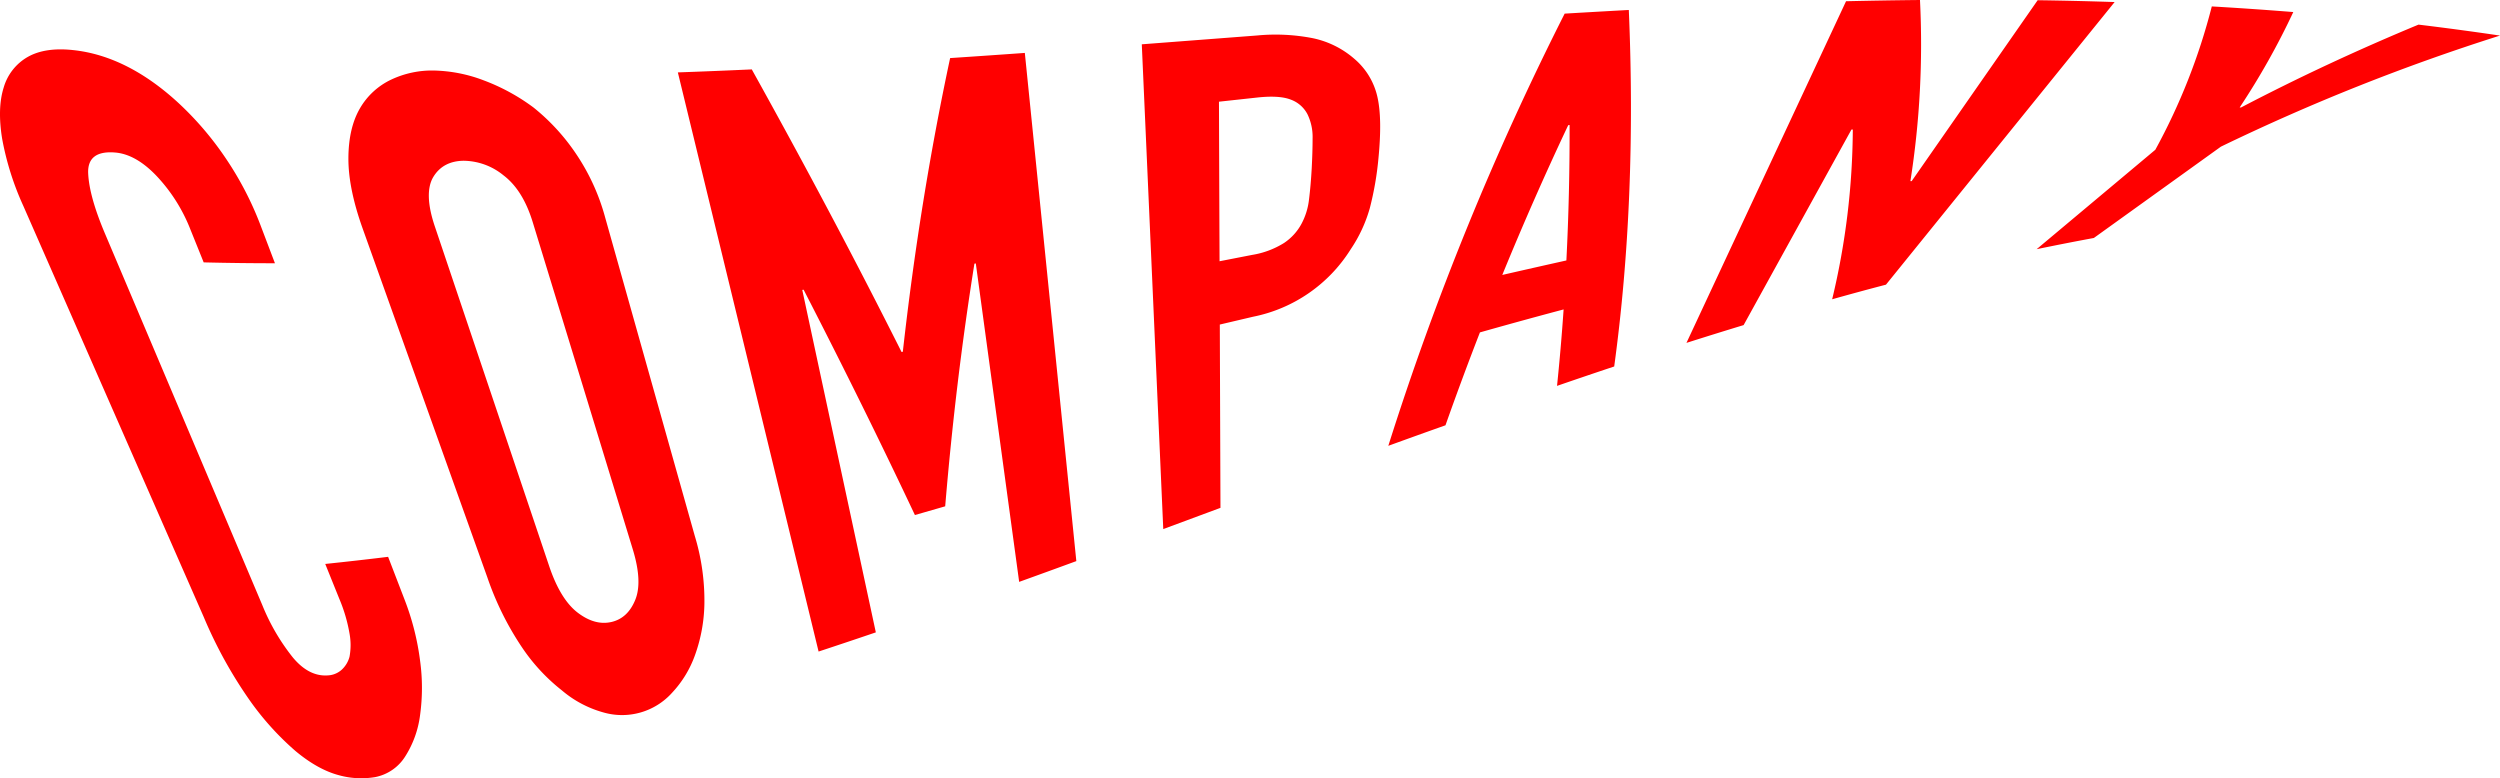 <svg xmlns="http://www.w3.org/2000/svg" viewBox="0 0 684.41 213.07"><g data-name="レイヤー 2"><path d="M106.25 152.44q2.23 5.79 4.46 11.59a71.08 71.08 0 014.29 16.82 54.7 54.7 0 010 14.93 27.48 27.48 0 01-4.11 11.37 12.51 12.51 0 01-8.24 5.6 22.86 22.86 0 01-10-.56c-3.7-1-7.59-3.13-11.71-6.55a77.25 77.25 0 01-12.54-13.86 122.15 122.15 0 01-12.62-22.86L6.39 56.38A78 78 0 01.59 38c-.9-5.54-.78-10.21.41-14a14.15 14.15 0 016.59-8.41c3.2-1.82 7.38-2.43 12.49-1.87 10 1.07 19.77 6.06 29.15 14.82a86.66 86.66 0 0112.6 14.84 89.25 89.25 0 019.44 18.15l4 10.54q-9.75 0-19.51-.24l-3.71-9.2a45.41 45.41 0 00-9-14.26c-3.85-4.11-7.74-6.33-11.6-6.62-5-.39-7.5 1.49-7.31 5.72s1.74 9.73 4.58 16.44q21.56 50.88 43.1 101.77A57.28 57.28 0 0080.18 180c3.11 3.73 6.52 5.35 10.26 4.83a6.07 6.07 0 003.06-1.44 7.39 7.39 0 002.19-3.62 17.54 17.54 0 000-6.31 43 43 0 00-2.83-9.6q-1.91-4.74-3.82-9.47 8.62-.9 17.21-1.95zm-6.97-89.88c-2.6-7.28-3.93-13.72-3.9-19.27s1.09-10.12 3.22-13.73a19.5 19.5 0 018.46-7.75 26.19 26.19 0 0111.82-2.5A40.49 40.49 0 01132.42 22a55.09 55.09 0 0113.66 7.45 57 57 0 0111.6 12.63 58.45 58.45 0 018 17.49l24.54 87.19a60.94 60.94 0 012.62 18.49 43.53 43.53 0 01-2.57 14.08 29.54 29.54 0 01-6.27 10.31 18.4 18.4 0 01-18.94 5.36 29.74 29.74 0 01-11.24-6 51.42 51.42 0 01-11-11.9 81.66 81.66 0 01-9.39-19zM150.35 155c2.05 6.1 4.69 10.37 7.85 12.76s6.22 3.21 9.22 2.51 5.14-2.74 6.49-6.05 1.13-7.89-.66-13.77q-13.69-44.81-27.4-89.6c-1.8-5.88-4.45-10.14-8-12.84a17.5 17.5 0 00-11-4c-3.72.07-6.49 1.55-8.24 4.46s-1.61 7.53.46 13.6zm73.75 23.37Q204.84 99.1 185.57 19.82q10.13-.36 20.24-.82 22.37 40.23 41 77.36l.35-.06q4.65-41.6 12.95-80.4 10.22-.68 20.45-1.41l14.1 139.12q-7.83 2.87-15.65 5.69-5.94-43.59-11.87-87.18l-.38.06q-5.16 32.32-8 66.43l-8.29 2.39q-14.1-29.9-30.47-61.69l-.37.06q10.06 46.88 20.14 93.75-7.84 2.67-15.67 5.25zm94.36-33.53l-5.88-132.71 31.6-2.42a53.21 53.21 0 0115.19.74 25.14 25.14 0 0111.43 5.68 19.11 19.11 0 016.27 10.34c.93 4.06 1 9.63.31 16.76A85.66 85.66 0 01375 57a39.06 39.06 0 01-5.22 11.23A41 41 0 01343 86.72l-9.06 2.13.18 50.18zm15.25-117q.07 21.84.16 43.68l8.88-1.73a23.57 23.57 0 008.77-3.27 14.63 14.63 0 004.76-5.21 18.37 18.37 0 002.08-6.71q.48-3.84.74-8.51c.15-2.88.24-5.61.24-8.19a14.19 14.19 0 00-1.4-6.62 8.37 8.37 0 00-4.55-4q-3.12-1.23-9.11-.59zm46.36 94.21A788.63 788.63 0 01428.35 3.73q8.79-.52 17.56-1 2.22 52.08-4 97.6-7.83 2.61-15.65 5.31 1.07-10.34 1.8-20.93-11.46 3.05-22.91 6.29-4.89 12.58-9.43 25.43-7.83 2.77-15.65 5.62zm48.75-50.75q.92-18.16.88-37.08l-.38.05q-9.51 20.13-18.05 41 8.73-2 17.55-3.97zm32.87 22.57Q483.53 47.1 505.38.34 515.49.1 525.62 0A241.33 241.33 0 01523 49.58h.35Q540.61 24.79 557.84.06q10.53.15 21.07.5l-62.6 77.37q-7.36 1.92-14.73 4a202.57 202.57 0 005.65-46.46h-.37L477.34 89q-7.83 2.38-15.65 4.87zm95.87-25.65L590.05 41a168.21 168.21 0 0015.46-39.24q11.15.64 22.31 1.54a201.44 201.44 0 01-14.68 26.12h.38q23.41-12.24 48.58-22.68 11.16 1.35 22.31 3A569.81 569.81 0 00608 40.15l-34.78 25q-7.84 1.45-15.66 3.07z" fill="red" data-name="レイヤー 1"/></g></svg>